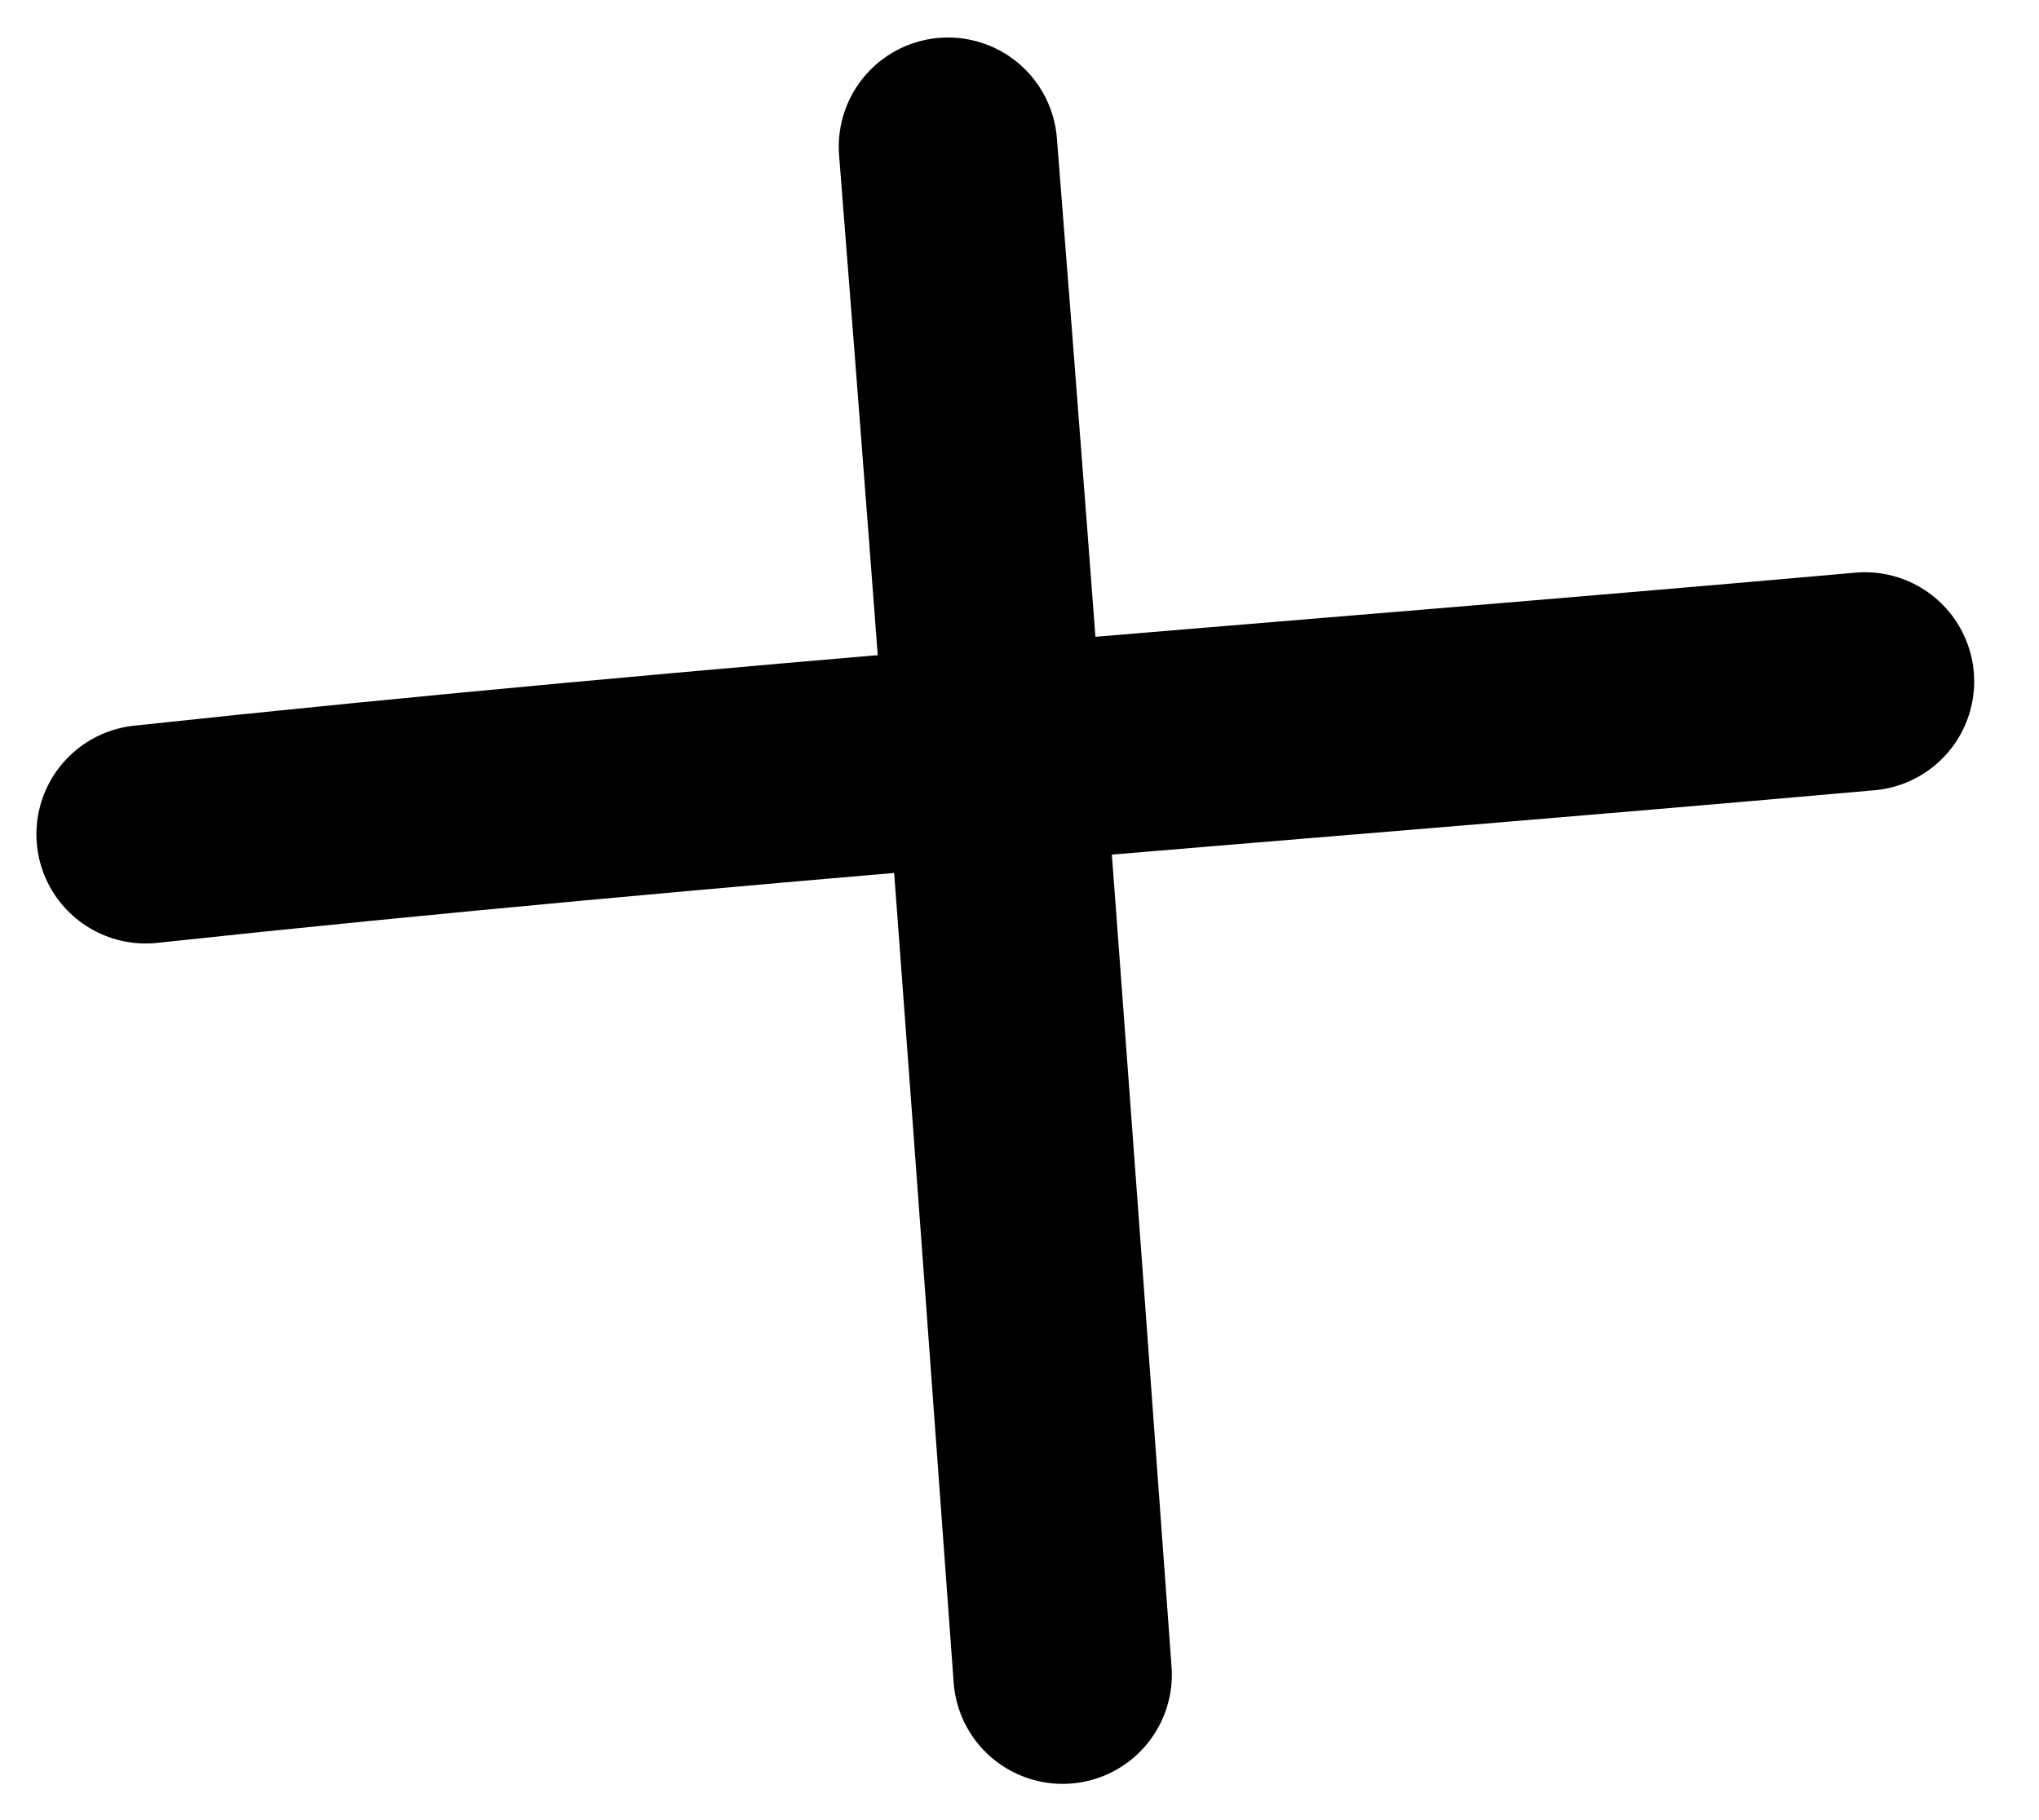<?xml version="1.0" encoding="UTF-8"?> <svg xmlns="http://www.w3.org/2000/svg" width="28" height="25" viewBox="0 0 28 25" fill="none"><path d="M2 11.459C9.853 10.615 17.743 10.06 25.61 9.36" stroke="black" stroke-width="3" stroke-linecap="round"></path><path d="M13.018 2.015C13.571 9.009 14.083 16.005 14.592 23.002" stroke="black" stroke-width="3" stroke-linecap="round"></path></svg> 